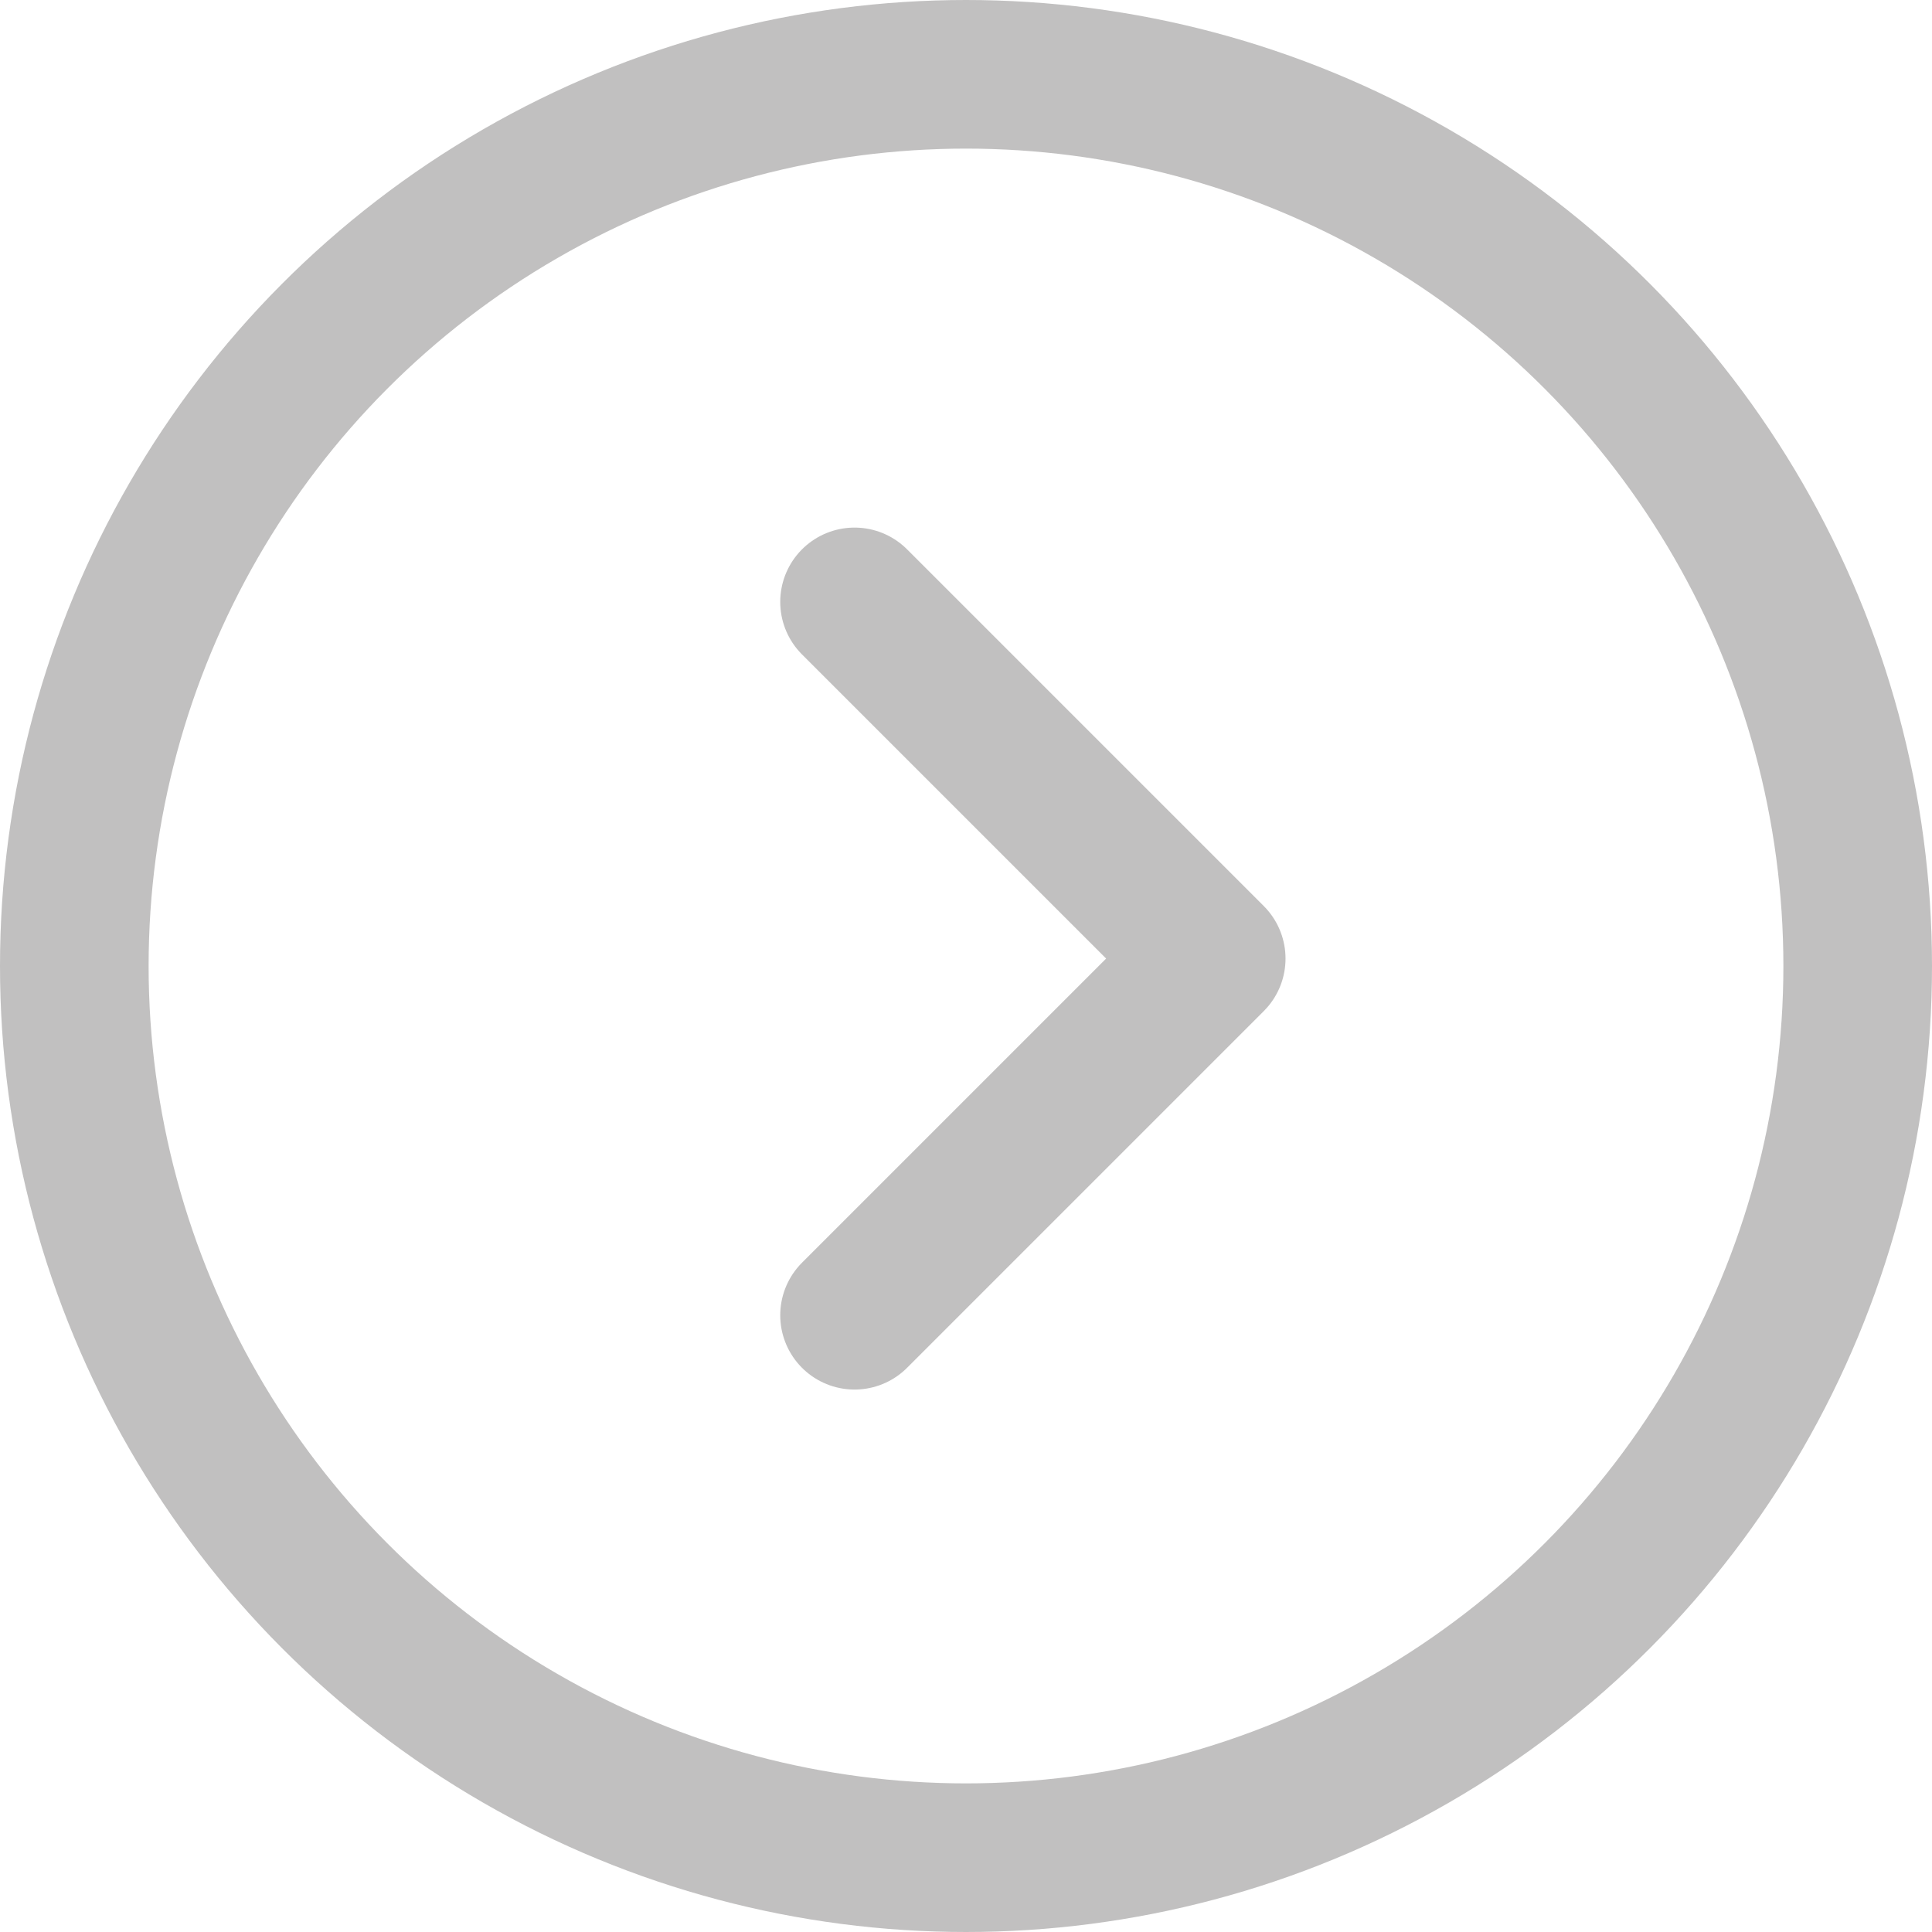 <?xml version="1.0" encoding="utf-8"?>
<!-- Generator: Adobe Illustrator 25.2.1, SVG Export Plug-In . SVG Version: 6.00 Build 0)  -->
<svg version="1.1" id="레이어_1" xmlns="http://www.w3.org/2000/svg" xmlns:xlink="http://www.w3.org/1999/xlink" x="0px"
	 y="0px" viewBox="0 0 26 26" style="enable-background:new 0 0 26 26;" xml:space="preserve">
<style type="text/css">
	.st0{fill:none;}
	.st1{fill:none;stroke:#C1C0C0;stroke-width:2;}
	.st2{fill:none;stroke:#C1C0C0;stroke-width:2;stroke-linecap:round;stroke-linejoin:round;}
</style>
<g transform="translate(-1694 -1474)">
	<g transform="translate(1720 1500) rotate(180)">
		<circle class="st0" cx="13" cy="13" r="13"/>
		<circle class="st1" cx="13" cy="13" r="12"/>
	</g>
	<path class="st2" d="M1705.5,1482.1l4.8,4.8l-4.8,4.8"/>
</g>
</svg>
